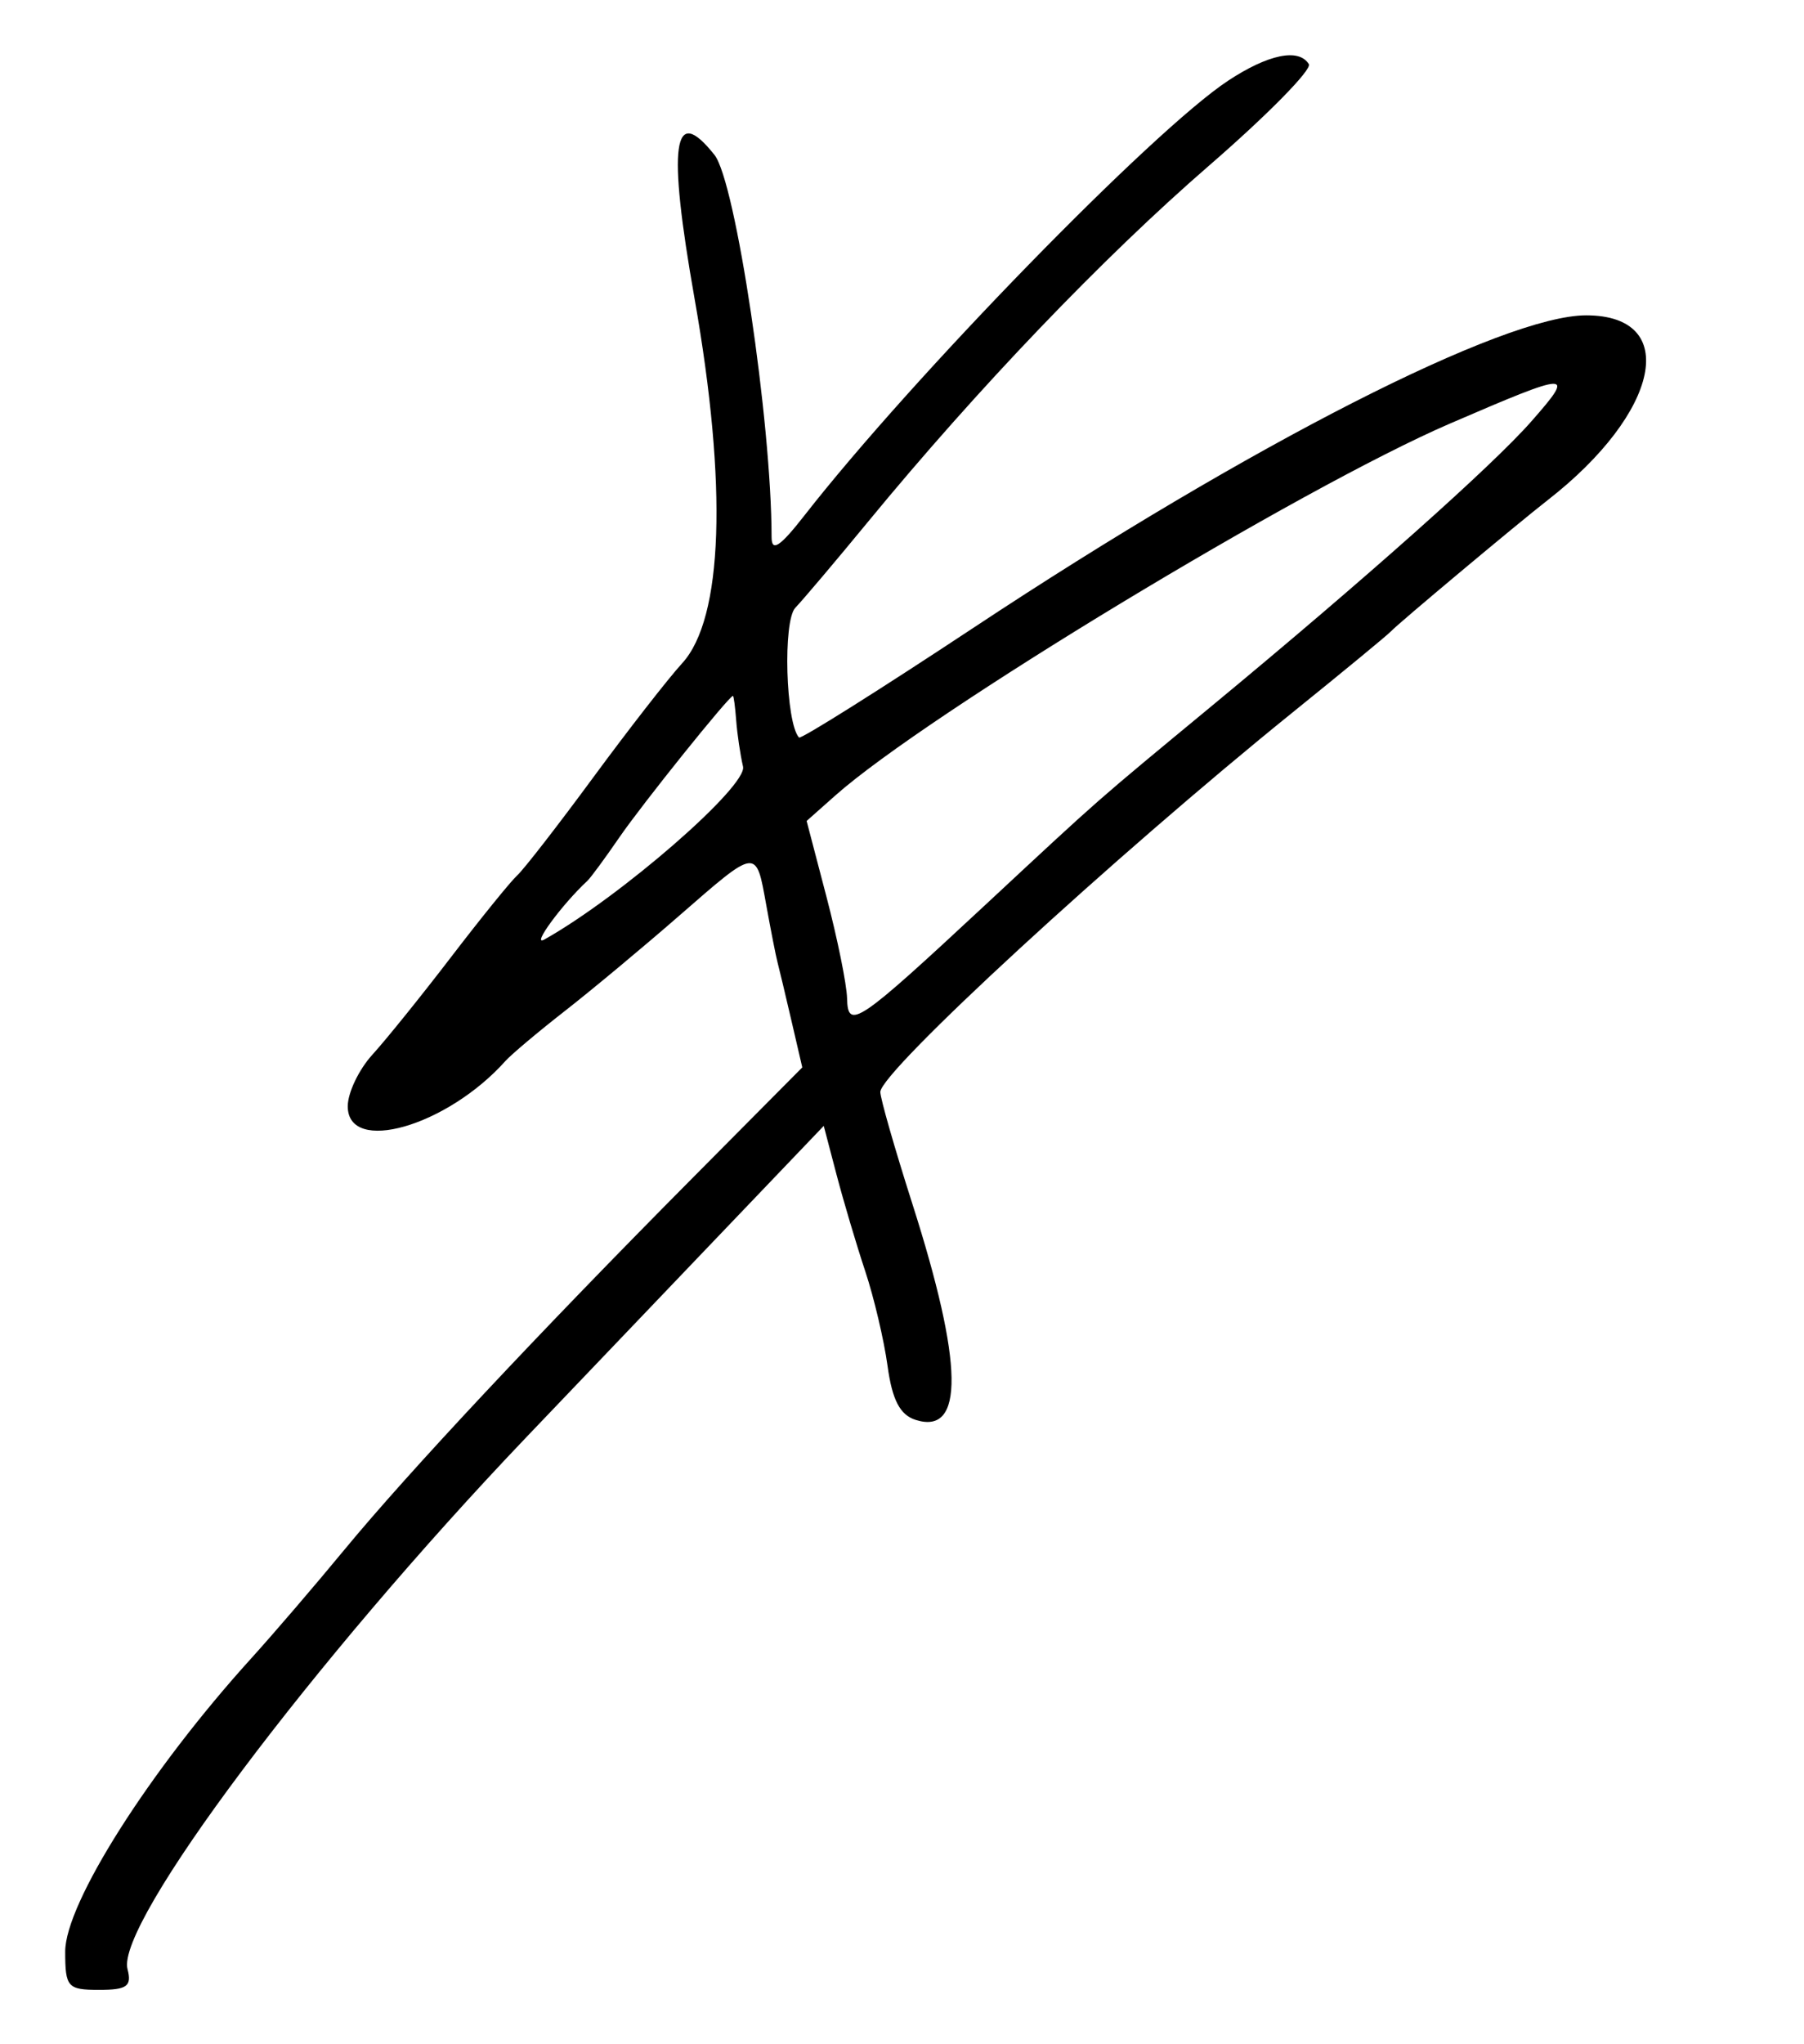 <svg xmlns="http://www.w3.org/2000/svg" width="400" height="453.012"><path d="M272.289 17.896c-16.636 10.975-69.986 65.69-93.888 96.291-5.471 7.004-7.317 8.22-7.319 4.819-.011-25.503-7.973-78.764-12.656-84.669-9.198-11.595-10.47-2.433-4.421 31.838 7.334 41.555 6.334 70.907-2.755 80.813-3.039 3.313-11.912 14.699-19.717 25.301-7.805 10.603-15.382 20.362-16.838 21.687-1.456 1.325-8.046 9.458-14.646 18.072-6.599 8.615-14.461 18.363-17.47 21.662-3.009 3.3-5.471 8.451-5.471 11.446 0 10.766 21.965 4.472 34.94-10.011 1.325-1.479 7.253-6.468 13.173-11.086 5.919-4.618 17.297-14.089 25.283-21.047 17.486-15.234 17.097-15.186 19.405-2.41 1.018 5.633 2.139 11.326 2.492 12.651.353 1.325 1.732 7.107 3.065 12.849l2.424 10.44-24.487 24.66c-33.95 34.191-62.889 65.075-76.995 82.171-6.561 7.952-15.865 18.796-20.675 24.097-22.587 24.893-41.275 54.327-41.275 65.008 0 7.893.525 8.486 7.51 8.486 6.203 0 7.3-.8 6.307-4.598-2.62-10.019 41.059-68.242 88.427-117.87 7.179-7.522 24.954-26.123 39.501-41.336l26.447-27.659 2.834 10.792c1.559 5.935 4.422 15.566 6.362 21.401 1.941 5.836 4.17 15.296 4.955 21.023 1.032 7.53 2.757 10.836 6.229 11.938 10.853 3.444 10.608-12.392-.741-47.915-3.894-12.189-7.087-23.323-7.094-24.743-.024-4.462 51.799-52.142 91.552-84.231 11.265-9.093 21.024-17.136 21.687-17.872 1.421-1.58 28.009-23.825 34.722-29.051 24.986-19.449 29.47-40.963 8.538-40.963-18.271 0-74.325 28.558-135.645 69.106-20.993 13.882-38.491 24.885-38.884 24.452-2.961-3.257-3.603-25.833-.817-28.751 1.765-1.849 9.007-10.41 16.093-19.024 24.289-29.531 52.154-58.62 75.623-78.944 12.917-11.186 22.883-21.314 22.147-22.505-2.221-3.593-9.008-2.199-17.922 3.682m67.273 75.468c-8.642 9.842-36.915 35.004-70.906 63.102-26.365 21.795-24.138 19.84-50.137 44.023-28.441 26.455-30.53 27.866-30.698 20.732-.073-3.057-2.12-13.149-4.549-22.426l-4.418-16.867 6.356-5.639c20.319-18.028 103.213-68.161 136.27-82.415 27.049-11.664 27.896-11.688 18.082-.51m-176.326 66.275c.223 2.981.905 7.59 1.517 10.241 1.002 4.347-27.128 28.823-44.03 38.308-3.084 1.731 3.841-7.723 9.514-12.986.726-.675 3.927-5.021 7.112-9.66 5.06-7.367 24.307-31.325 25.166-31.325.173 0 .497 2.44.721 5.422" fill-rule="evenodd"/></svg>